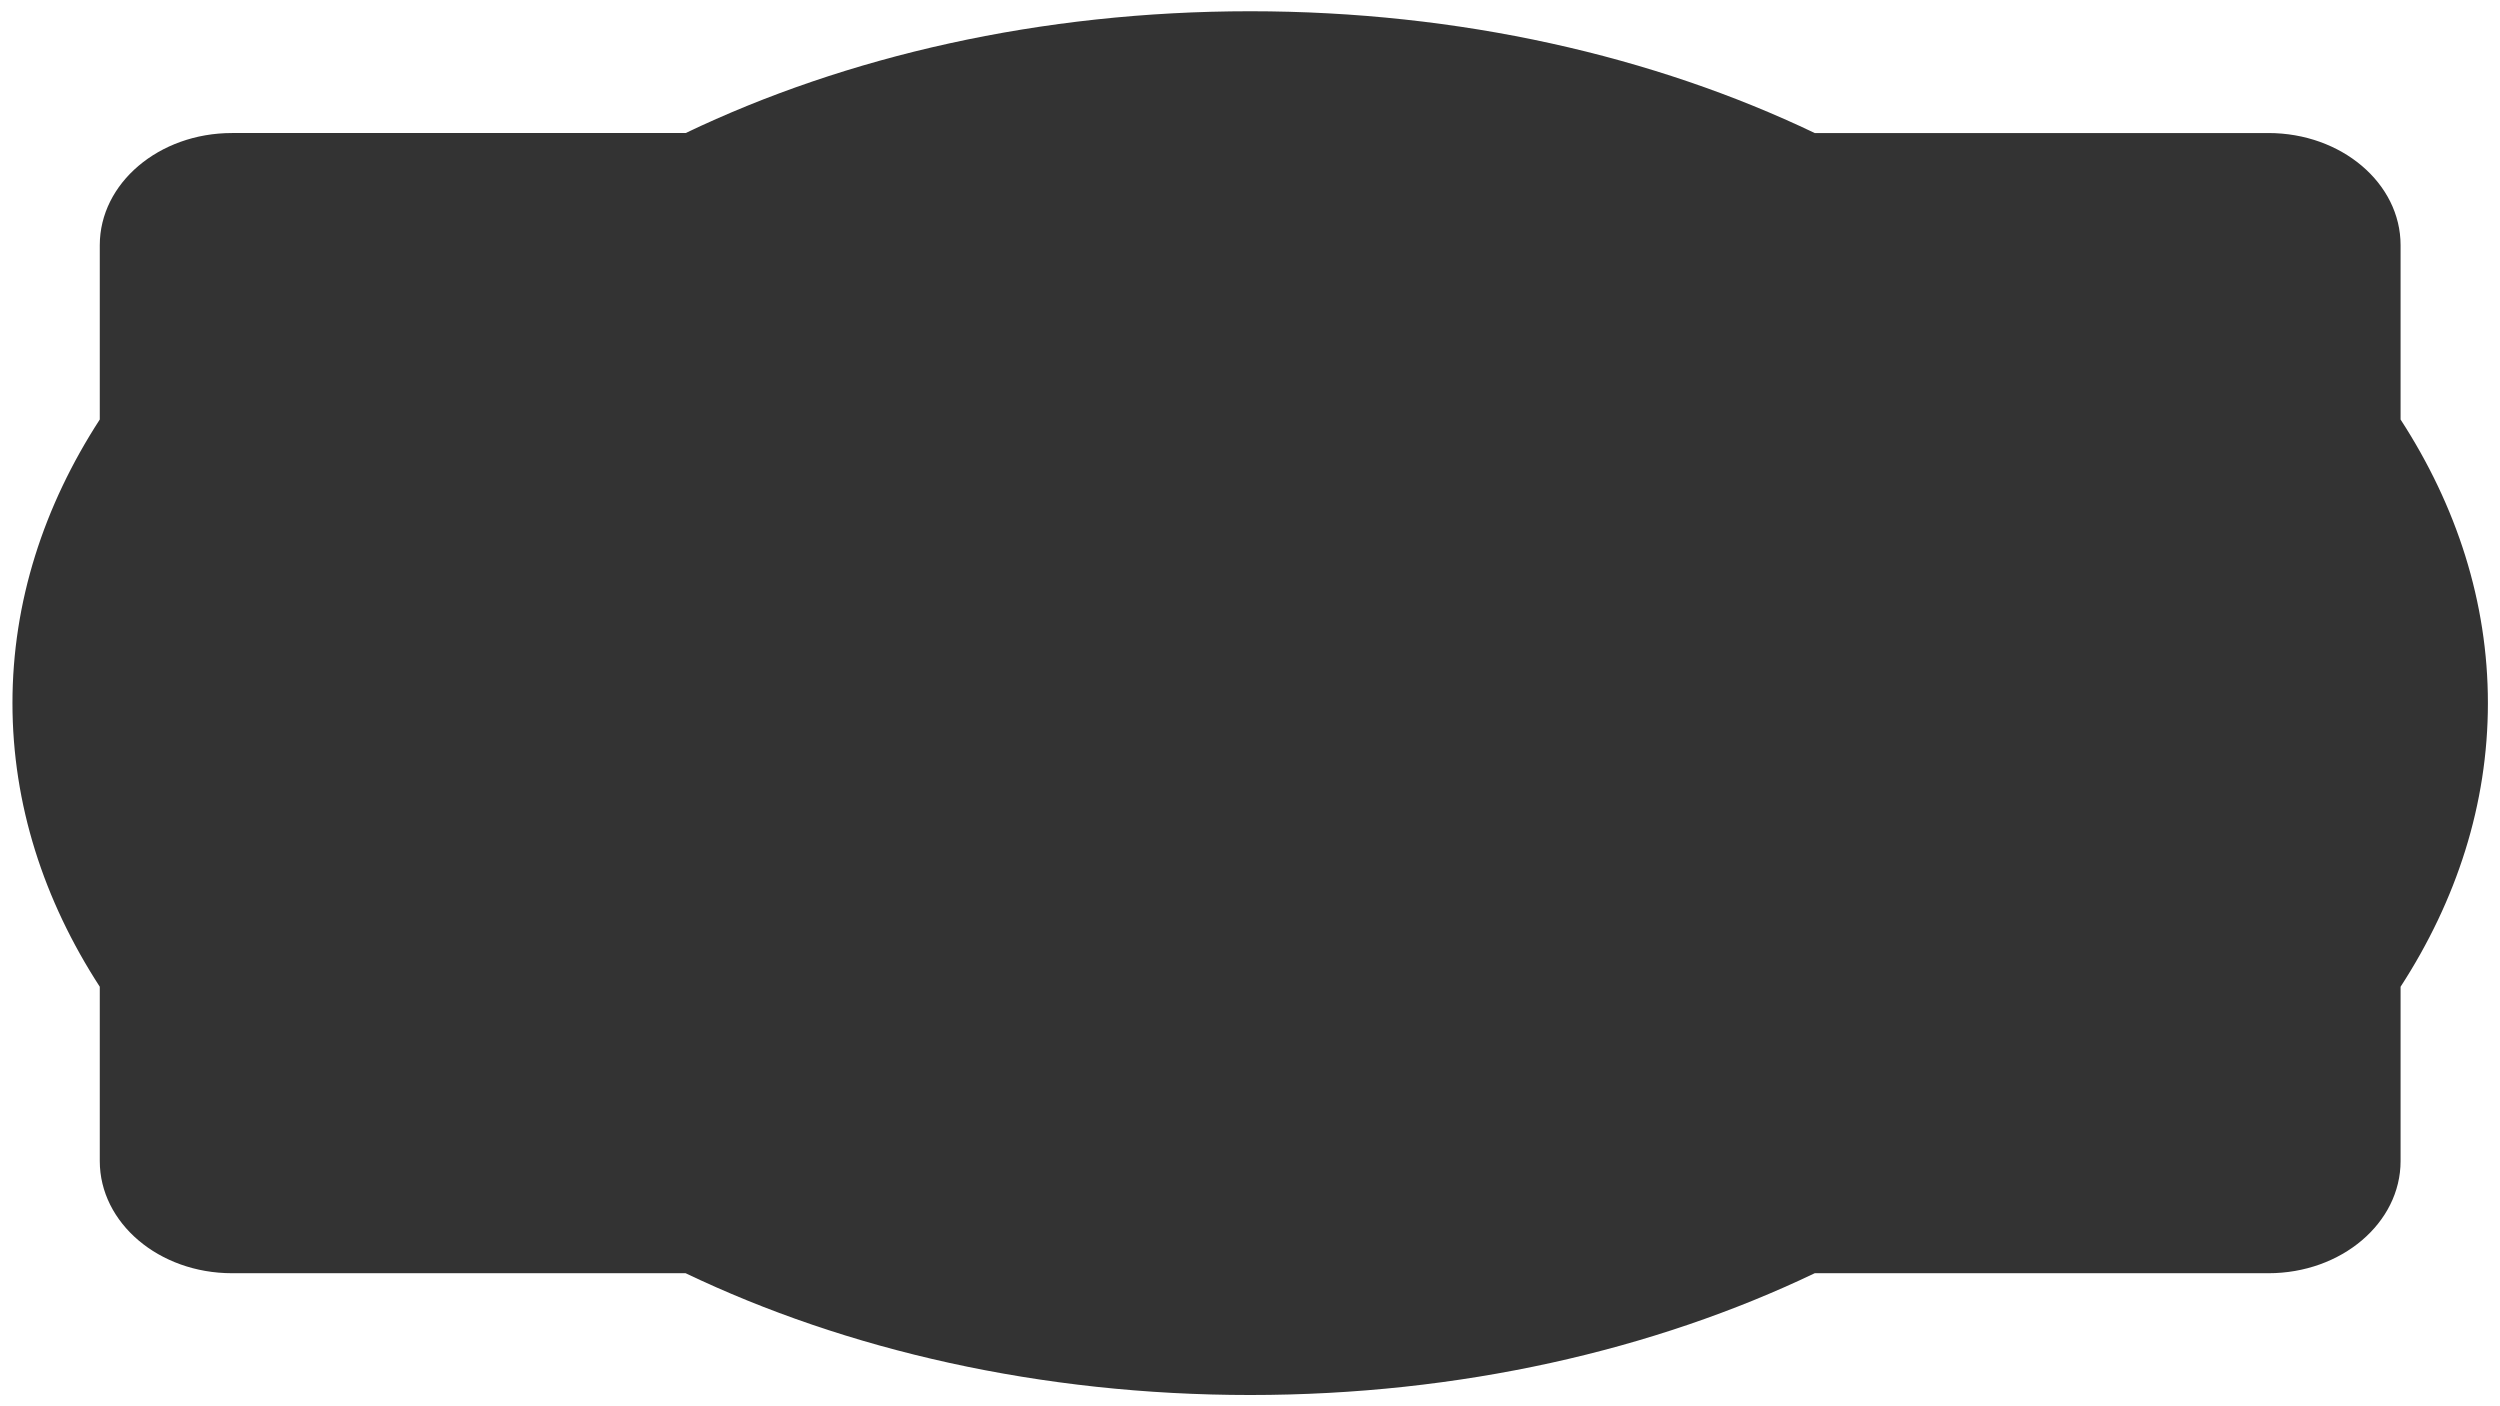 <?xml version="1.0" encoding="UTF-8"?> <svg xmlns="http://www.w3.org/2000/svg" id="Layer_1" data-name="Layer 1" viewBox="0 0 560 315"><rect x="0" y="0" width="560" height="315" fill="#333333" stroke="none"/><defs><style> .cls-1 { fill: #fff; } </style></defs><path class="cls-1" d="M22.35,93.97v-39.05c0-13.88,13.26-25.12,29.61-25.12h101.63C189.53,12.6,233.09,2.52,280.04,2.52s90.51,10.08,126.46,27.28h101.62c16.36,0,29.61,11.24,29.61,25.12v39.05c12.57,19.39,19.56,40.89,19.56,63.53s-6.99,44.14-19.56,63.53v39.05c0,13.87-13.26,25.12-29.61,25.12h-101.62c-35.95,17.2-79.5,27.28-126.46,27.28s-90.51-10.08-126.46-27.28H51.96c-16.35,0-29.61-11.25-29.61-25.12v-39.05c-12.57-19.39-19.56-40.89-19.56-63.53s6.99-44.14,19.56-63.53ZM560,0H0v315h560V0Z"></path></svg> 